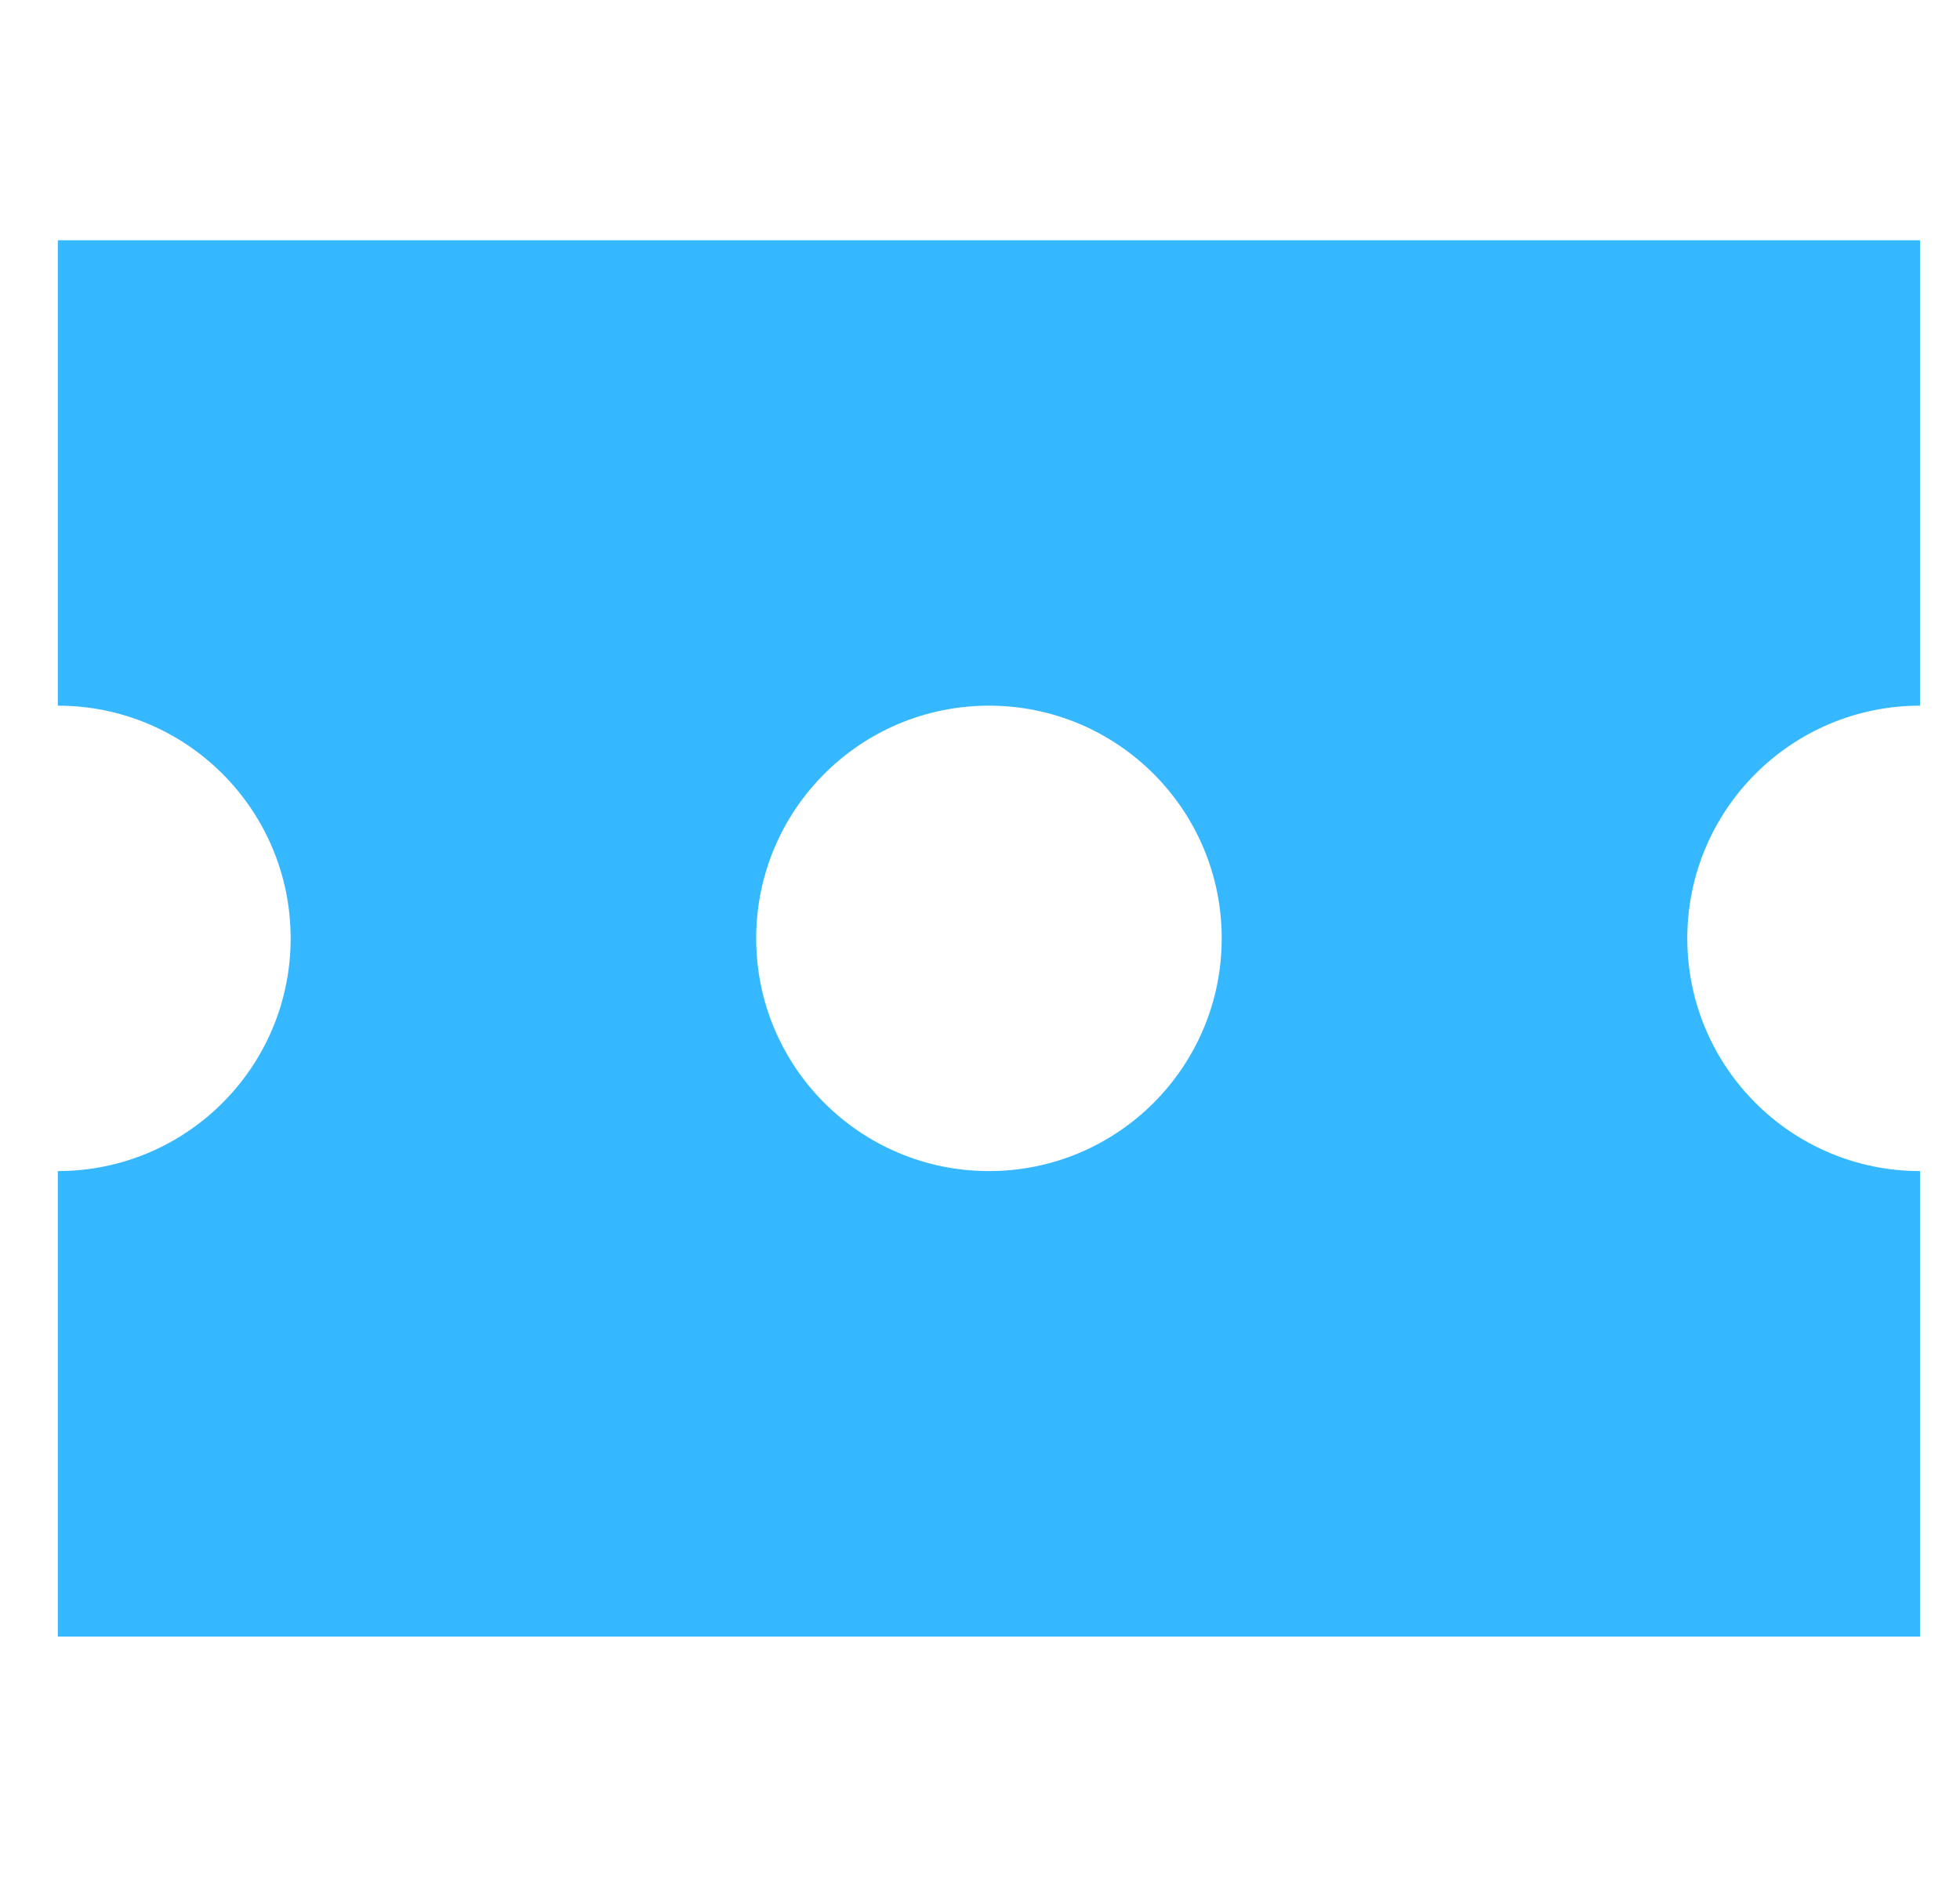 <svg width="31" height="30" viewBox="0 0 31 30" fill="none" xmlns="http://www.w3.org/2000/svg">
<g clip-path="url(#clip0_3005_1925)">
<g clip-path="url(#clip1_3005_1925)">
<path fill-rule="evenodd" clip-rule="evenodd" d="M30.368 3.801H0.915V11.164C2.949 11.164 4.597 12.812 4.597 14.846C4.597 16.879 2.949 18.527 0.915 18.527V25.891H30.368V18.527C28.335 18.527 26.687 16.879 26.687 14.846C26.687 12.812 28.335 11.164 30.368 11.164V3.801ZM15.642 18.527C17.675 18.527 19.323 16.879 19.323 14.846C19.323 12.812 17.675 11.164 15.642 11.164C13.608 11.164 11.96 12.812 11.96 14.846C11.96 16.879 13.608 18.527 15.642 18.527Z" fill="#35B8FF"/>
</g>
</g>
<defs>
<clipPath id="clip0_3005_1925">
<rect width="30" height="30" fill="white" transform="translate(0.578 -0)"/>
</clipPath>
<clipPath id="clip1_3005_1925">
<rect width="30" height="30" fill="white" transform="translate(0.577 -0.001)"/>
</clipPath>
</defs>
</svg>
